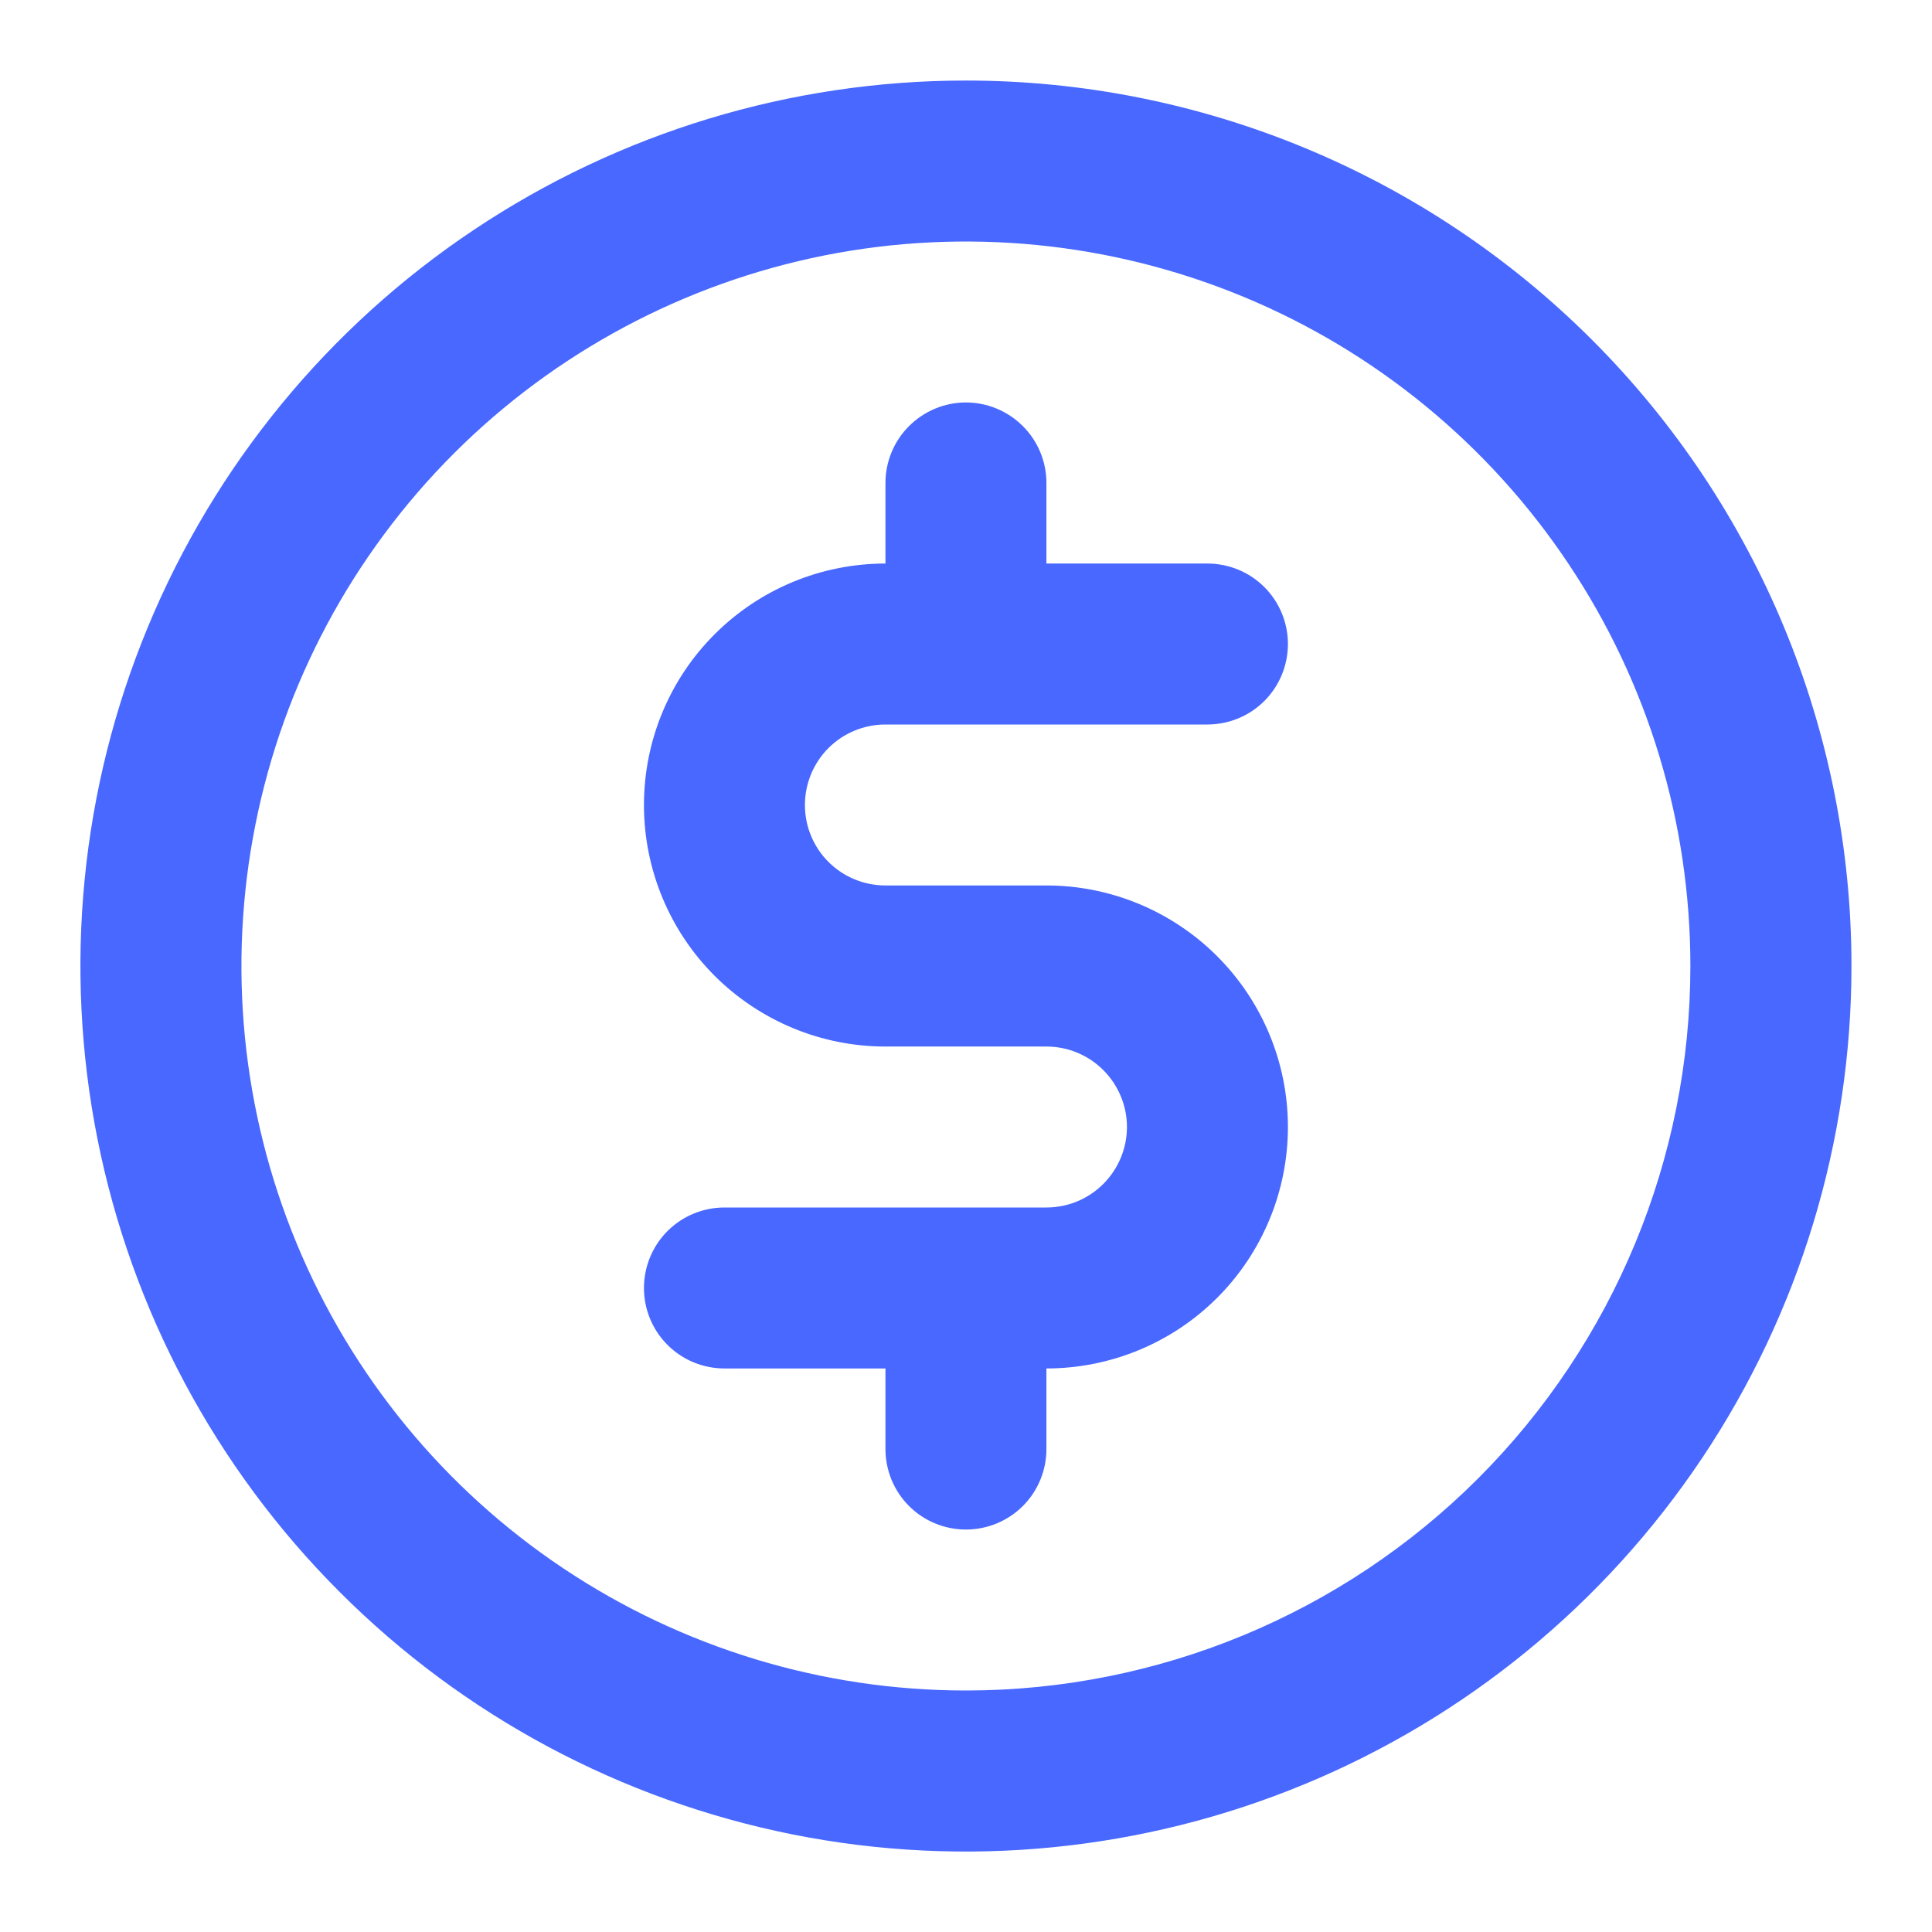 <svg width="16" height="16" viewBox="0 0 16 16" fill="none" xmlns="http://www.w3.org/2000/svg">
<g clip-path="url(#clip0_5_13)">
<path d="M7.333 6H9.999C10.176 6 10.346 5.93 10.471 5.805C10.596 5.68 10.666 5.51 10.666 5.333C10.666 5.157 10.596 4.987 10.471 4.862C10.346 4.737 10.176 4.667 9.999 4.667H8.666V4C8.666 3.823 8.596 3.654 8.471 3.529C8.346 3.404 8.176 3.333 7.999 3.333C7.823 3.333 7.653 3.404 7.528 3.529C7.403 3.654 7.333 3.823 7.333 4V4.667C6.802 4.667 6.294 4.877 5.918 5.253C5.543 5.628 5.333 6.136 5.333 6.667C5.333 7.197 5.543 7.706 5.918 8.081C6.294 8.456 6.802 8.667 7.333 8.667H8.666C8.843 8.667 9.012 8.737 9.137 8.862C9.262 8.987 9.333 9.157 9.333 9.333C9.333 9.51 9.262 9.68 9.137 9.805C9.012 9.93 8.843 10 8.666 10H5.999C5.823 10 5.653 10.07 5.528 10.195C5.403 10.32 5.333 10.49 5.333 10.667C5.333 10.844 5.403 11.013 5.528 11.138C5.653 11.263 5.823 11.333 5.999 11.333H7.333V12C7.333 12.177 7.403 12.347 7.528 12.472C7.653 12.597 7.823 12.667 7.999 12.667C8.176 12.667 8.346 12.597 8.471 12.472C8.596 12.347 8.666 12.177 8.666 12V11.333C9.196 11.333 9.705 11.123 10.08 10.748C10.455 10.373 10.666 9.864 10.666 9.333C10.666 8.803 10.455 8.294 10.08 7.919C9.705 7.544 9.196 7.333 8.666 7.333H7.333C7.156 7.333 6.986 7.263 6.861 7.138C6.736 7.013 6.666 6.844 6.666 6.667C6.666 6.49 6.736 6.32 6.861 6.195C6.986 6.07 7.156 6 7.333 6V6ZM7.999 0.667C6.549 0.667 5.131 1.097 3.925 1.903C2.719 2.708 1.779 3.854 1.224 5.194C0.669 6.534 0.524 8.008 0.807 9.431C1.09 10.853 1.788 12.16 2.814 13.185C3.839 14.211 5.146 14.909 6.569 15.193C7.991 15.476 9.466 15.33 10.806 14.775C12.146 14.22 13.291 13.28 14.097 12.074C14.903 10.868 15.333 9.45 15.333 8C15.333 6.055 14.56 4.19 13.185 2.815C11.809 1.439 9.944 0.667 7.999 0.667V0.667ZM7.999 14C6.813 14 5.653 13.648 4.666 12.989C3.679 12.33 2.91 11.393 2.456 10.296C2.002 9.2 1.883 7.993 2.115 6.83C2.346 5.666 2.918 4.597 3.757 3.757C4.596 2.918 5.665 2.347 6.829 2.115C7.993 1.884 9.199 2.003 10.296 2.457C11.392 2.911 12.329 3.68 12.988 4.667C13.648 5.653 13.999 6.813 13.999 8C13.999 9.591 13.367 11.117 12.242 12.243C11.117 13.368 9.591 14 7.999 14V14Z" fill="#4868FF"/>
</g>
<defs>
<clipPath id="clip0_5_13">
<rect width="16" height="16" fill="white"/>
</clipPath>
</defs>
</svg>

